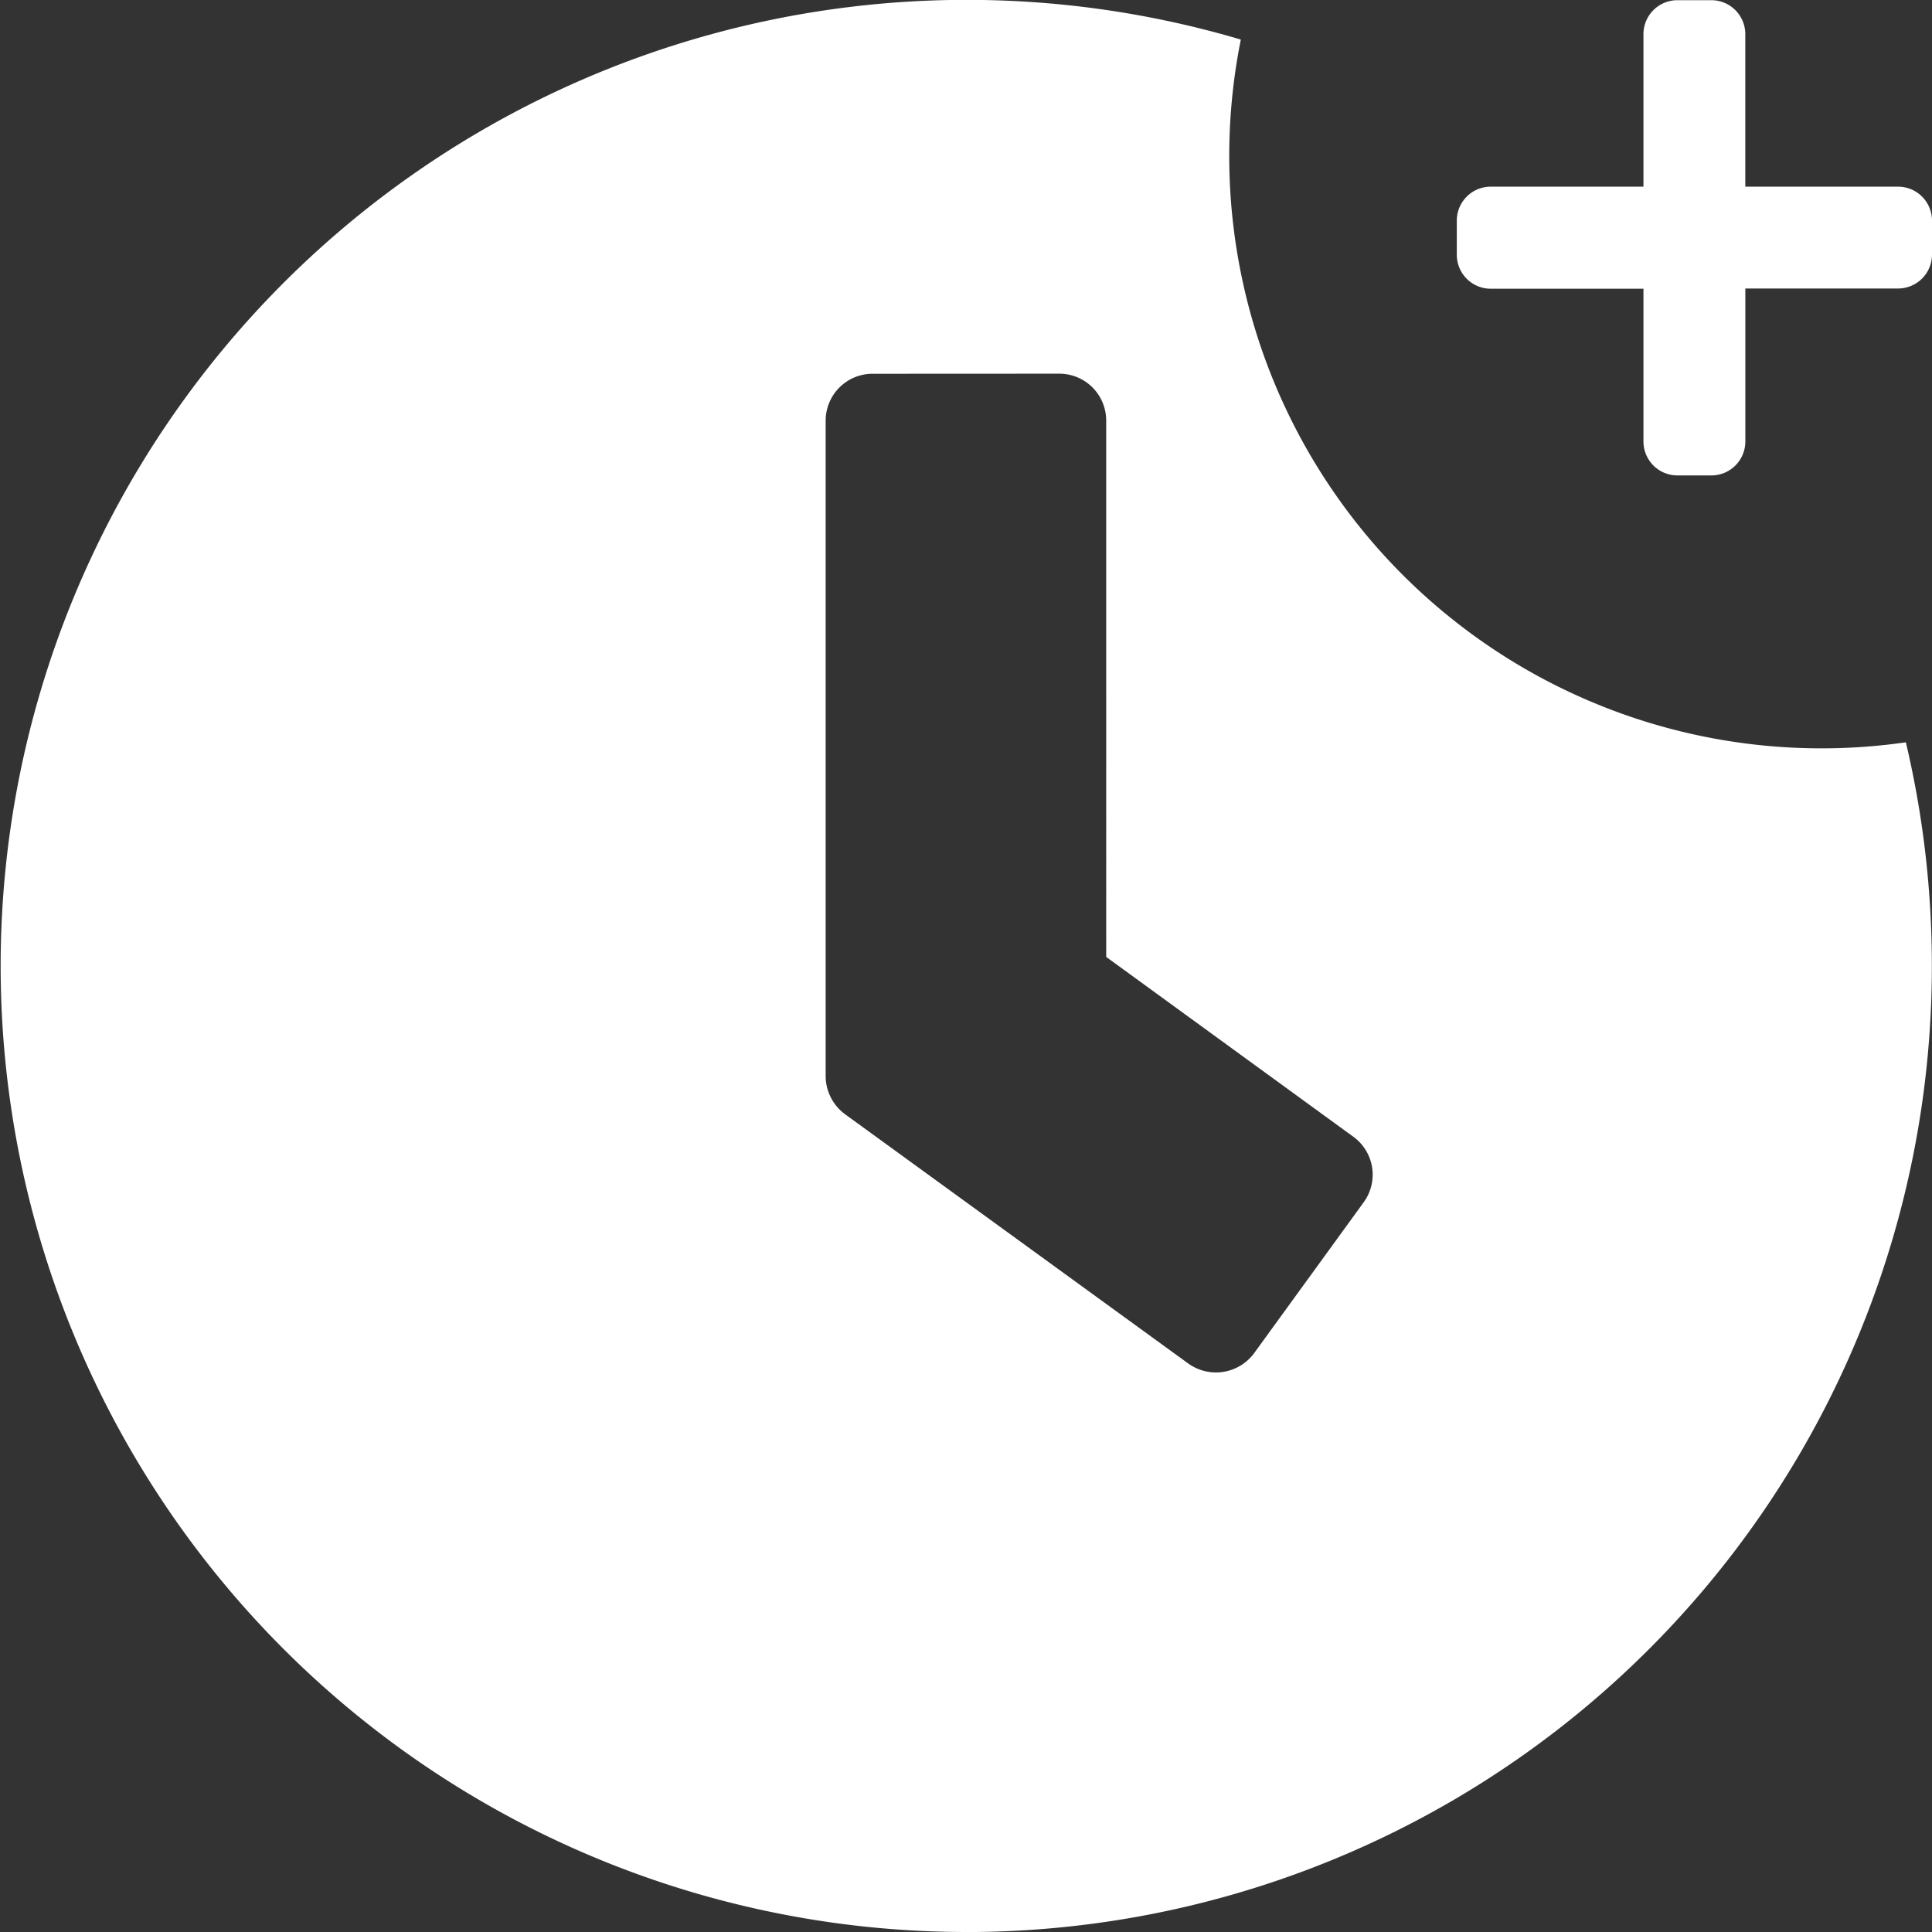 <svg xmlns="http://www.w3.org/2000/svg" width="42.437" height="42.439" viewBox="0 0 42.437 42.439"><rect x="0" y="0" width="42.437" height="42.439" fill="#333333" stroke="none"/><defs><style>.a{fill:#fff;}</style></defs><g transform="translate(-1061.001 -414.563)"><path class="a" d="M12240.221,19260a21.22,21.22,0,1,1,6.035-41.568,13.009,13.009,0,0,0,14.608,15.436,21.332,21.332,0,0,1,.571,4.912,21.214,21.214,0,0,1-21.215,21.221Zm-2.054-34.227a1.03,1.03,0,0,0-1.03,1.029v14.4a1.045,1.045,0,0,0,.421.832l7.545,5.48a1.042,1.042,0,0,0,1.44-.221l2.412-3.322a1.03,1.03,0,0,0-.223-1.436l-5.433-3.953V19226.8a1.03,1.03,0,0,0-1.029-1.029Z" transform="translate(-11158 -18803)"/><path class="a" d="M9.692,6.35H6.337V3a.746.746,0,0,0-.746-.746H4.846A.746.746,0,0,0,4.1,3V6.35H.746A.746.746,0,0,0,0,7.1v.746a.746.746,0,0,0,.746.746H4.1v3.355a.746.746,0,0,0,.746.746h.746a.746.746,0,0,0,.746-.746V8.587H9.692a.746.746,0,0,0,.746-.746V7.1A.746.746,0,0,0,9.692,6.35Z" transform="translate(1093 412.313)"/></g></svg>